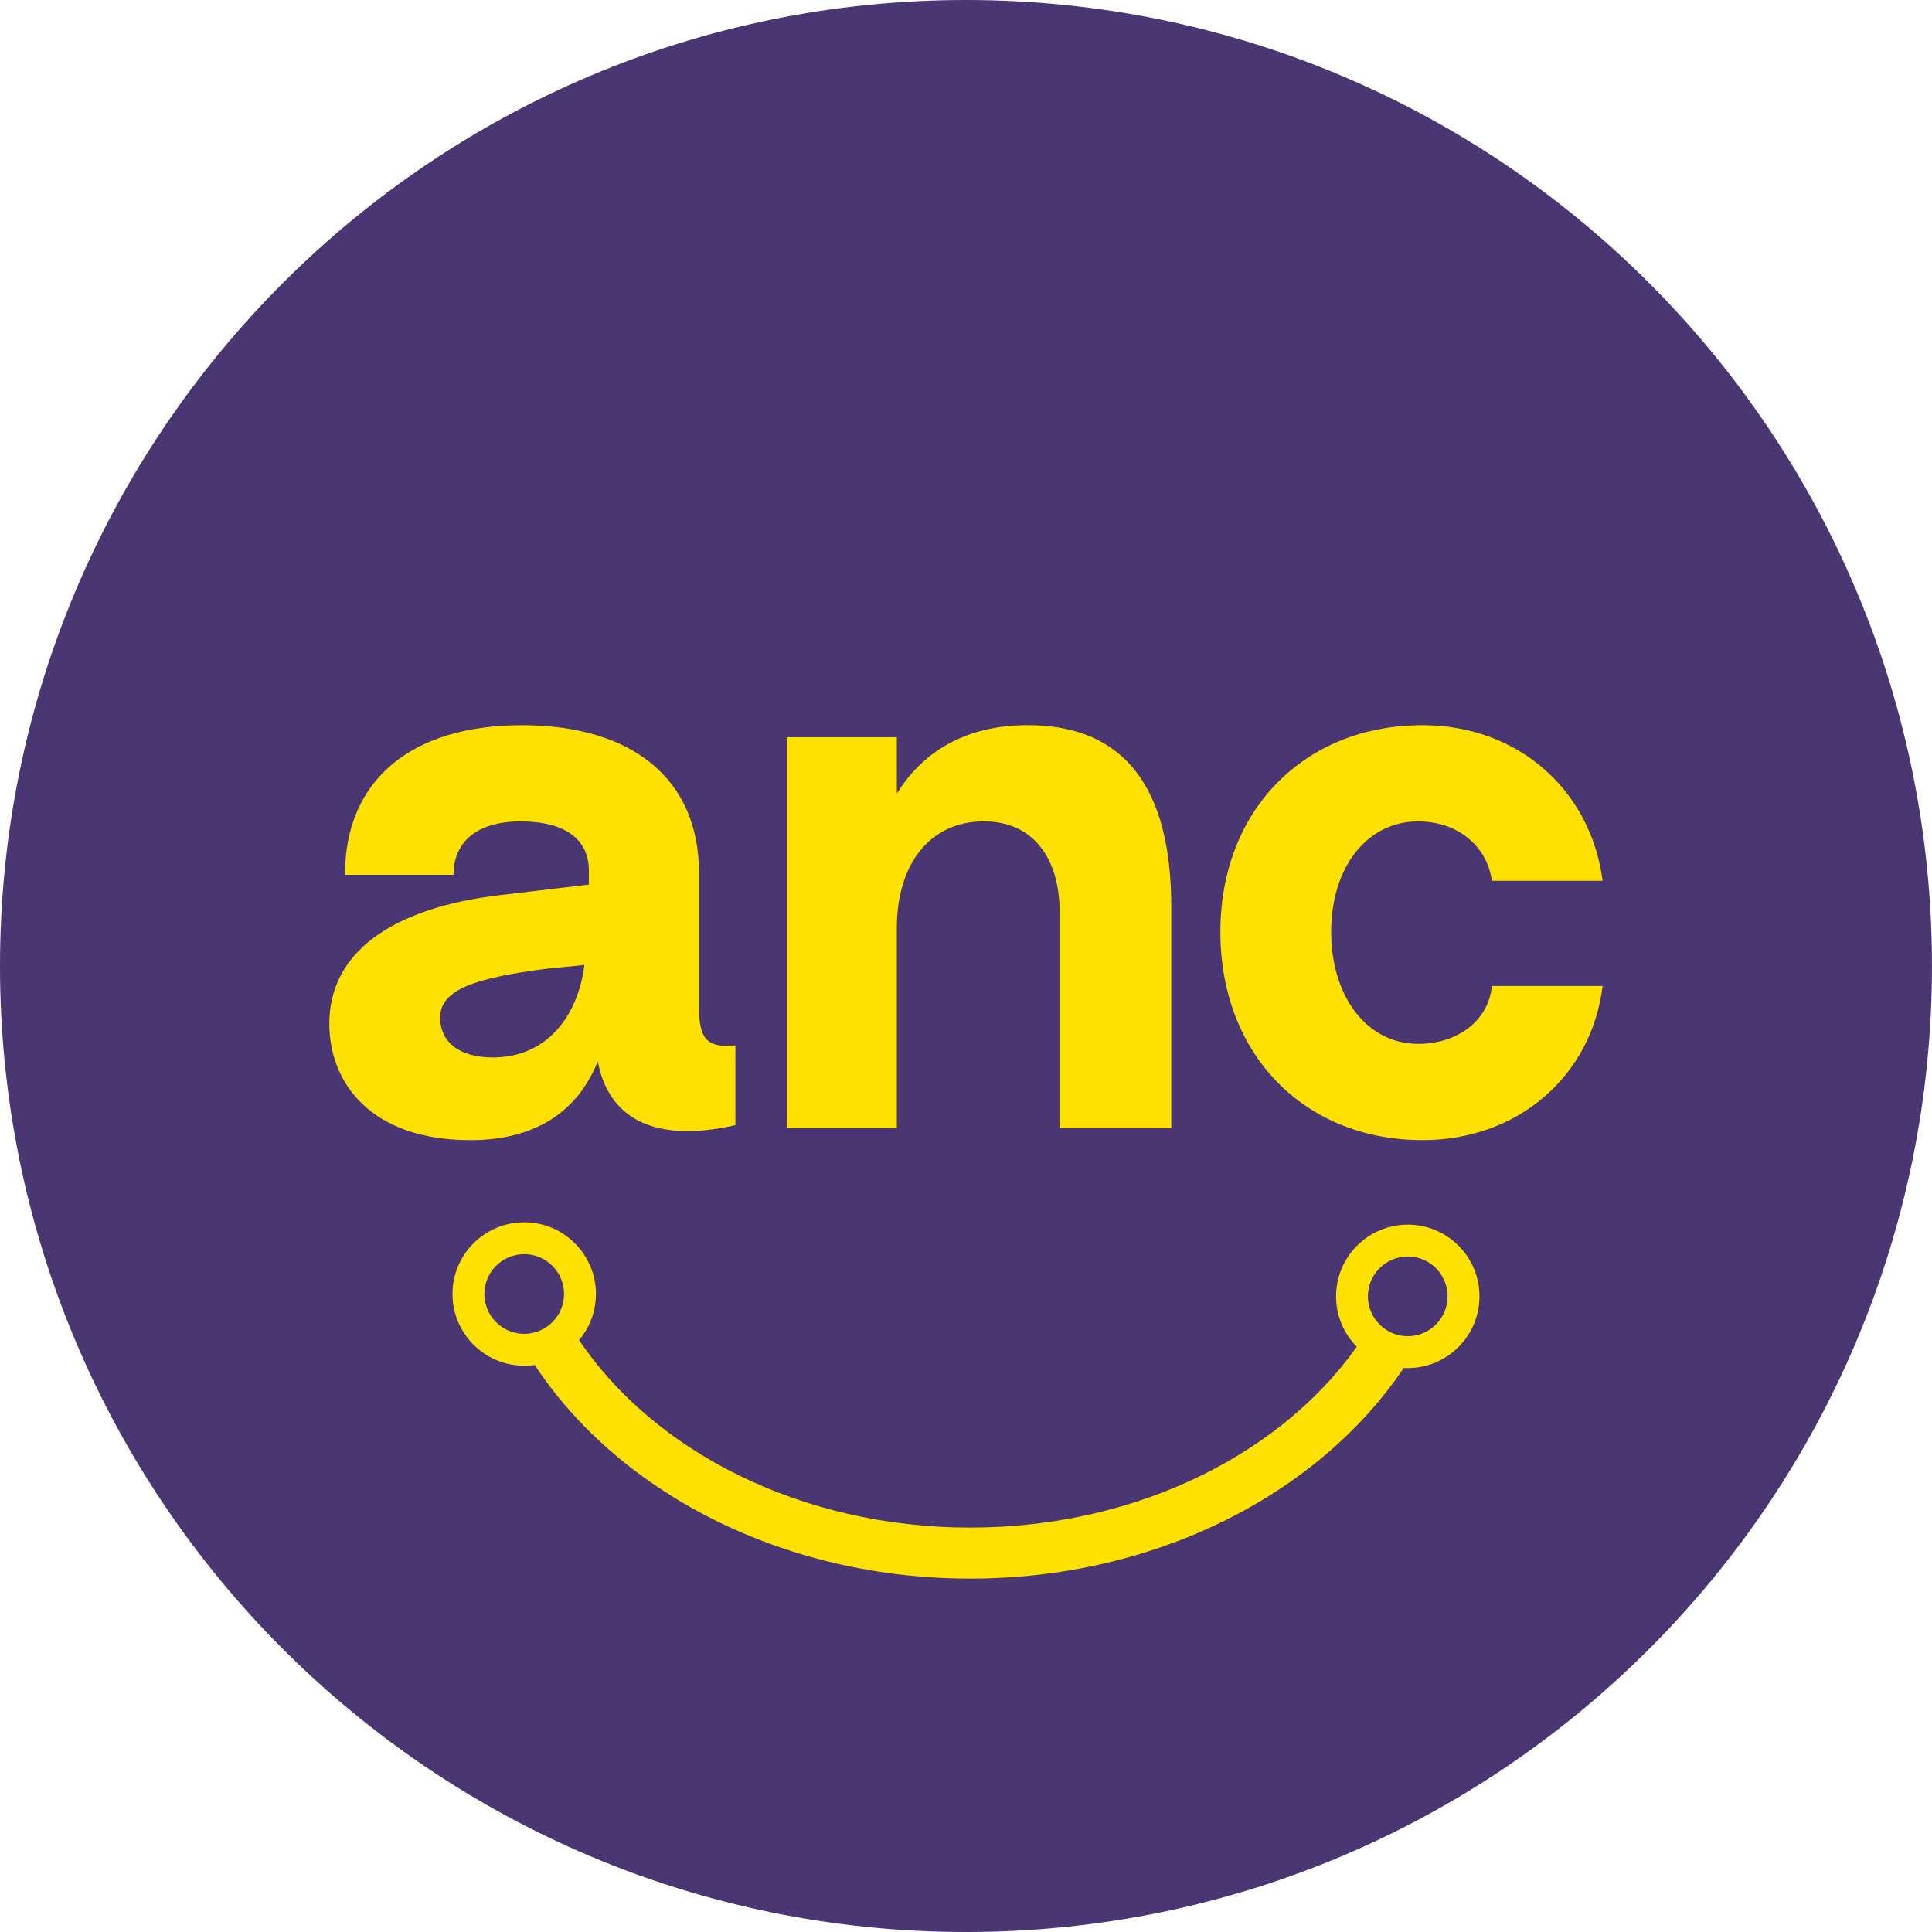 <svg width="64" height="64" viewBox="0 0 64 64" fill="none" xmlns="http://www.w3.org/2000/svg">
<path d="M63.999 32C63.999 14.328 49.673 0 32 0C14.326 0 -0 14.328 -0 32C-0 49.673 14.326 64 32 64C49.673 64 63.999 49.673 63.999 32Z" fill="#4B3674"/>
<path d="M45.121 44.358C42.64 48.07 37.753 50.603 32.14 50.603C26.527 50.603 21.639 48.07 19.159 44.358H17.193C19.772 49.032 25.5 52.293 32.14 52.293C38.78 52.293 44.508 49.032 47.086 44.358H45.121Z" fill="#FFE100"/>
<path d="M17.365 41.545C16.637 41.545 16.045 42.138 16.045 42.865C16.045 43.593 16.637 44.185 17.365 44.185C18.093 44.185 18.685 43.593 18.685 42.865C18.685 42.138 18.093 41.545 17.365 41.545ZM17.365 45.241C16.055 45.241 14.989 44.176 14.989 42.865C14.989 41.555 16.055 40.49 17.365 40.49C18.675 40.49 19.741 41.555 19.741 42.865C19.741 44.176 18.675 45.241 17.365 45.241Z" fill="#FFE100"/>
<path d="M46.634 41.623C45.906 41.623 45.314 42.215 45.314 42.943C45.314 43.671 45.906 44.263 46.634 44.263C47.362 44.263 47.954 43.671 47.954 42.943C47.954 42.215 47.362 41.623 46.634 41.623ZM46.634 45.319C45.325 45.319 44.259 44.254 44.259 42.943C44.259 41.633 45.324 40.568 46.634 40.568C47.945 40.568 49.01 41.633 49.01 42.943C49.01 44.254 47.945 45.319 46.634 45.319Z" fill="#FFE100"/>
<path d="M19.36 31.966L18.104 32.091C15.789 32.39 14.581 32.763 14.581 33.709C14.581 34.506 15.196 35.029 16.33 35.029C18.079 35.029 19.138 33.709 19.36 31.966M10.909 33.909C10.909 31.569 12.954 30.075 16.576 29.651L19.508 29.302V28.904C19.532 27.833 18.769 27.211 17.241 27.211C15.837 27.211 15.024 27.858 15.024 28.979H11.427C11.427 25.866 13.595 24.023 17.29 24.023C20.986 24.023 23.154 25.841 23.154 28.904V33.287C23.154 34.358 23.351 34.731 24.361 34.631V37.271C21.528 37.919 20.123 36.923 19.803 35.154C19.163 36.773 17.783 37.769 15.59 37.769C12.289 37.769 10.909 35.877 10.909 33.909" fill="#FFE100"/>
<path d="M26.062 24.421H29.709V26.288C30.57 24.894 32 24.022 34.045 24.022C37.248 24.022 38.8 26.089 38.8 30.048V37.369H35.104V30.247C35.104 28.355 34.169 27.209 32.592 27.209C30.818 27.209 29.709 28.603 29.709 30.745V37.368H26.063V24.42L26.062 24.421Z" fill="#FFE100"/>
<path d="M40.426 30.871C40.426 26.861 43.185 24.023 47.127 24.023C50.28 24.023 52.695 26.164 53.089 29.177H49.418C49.271 28.032 48.286 27.21 46.98 27.21C45.28 27.21 44.097 28.729 44.097 30.87C44.097 33.012 45.279 34.58 46.98 34.58C48.31 34.58 49.32 33.783 49.418 32.663H53.089C52.72 35.652 50.281 37.768 47.127 37.768C43.185 37.768 40.426 34.904 40.426 30.871Z" fill="#FFE100"/>
</svg>

